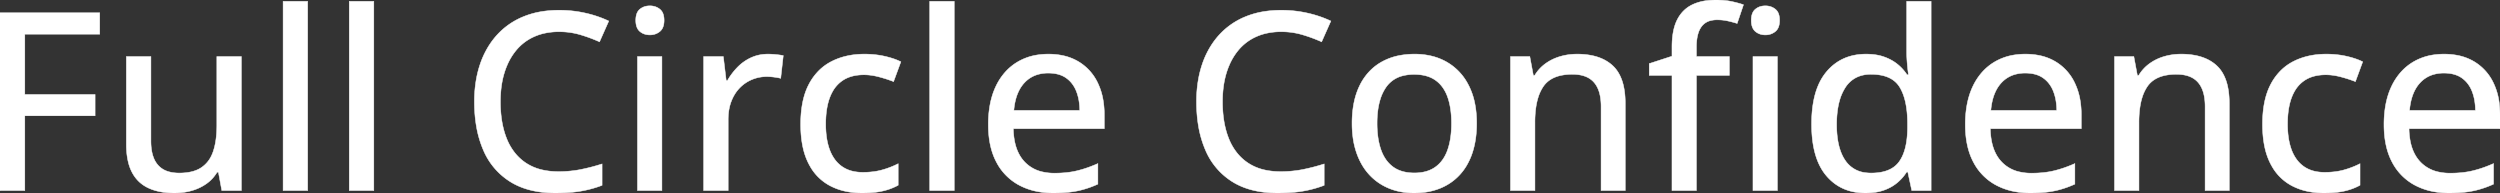 <svg width="5019.045" height="387.458" viewBox="0 0 5019.045 387.458" xmlns="http://www.w3.org/2000/svg"><rect x="0" y="0" width="5019.045" height="387.458" fill="#333333" stroke="none"/><g id="svgGroup" stroke-linecap="round" fill-rule="evenodd" font-size="9pt" stroke="#ffffff" stroke-width="0.25mm" fill="#ffffff" style="stroke:#ffffff;stroke-width:0.25mm;fill:#ffffff"><path d="M 1208.74 329.102 L 1208.74 372.071 A 227.976 227.976 0 0 1 1166.382 383.667 Q 1144.531 387.452 1115.234 387.452 Q 1066.795 387.452 1032.817 369.639 A 128.232 128.232 0 0 1 1024.292 364.747 A 137.956 137.956 0 0 1 970.215 300.904 A 207.986 207.986 0 0 1 956.309 253.026 Q 952.637 231.5 952.408 207.121 A 346.717 346.717 0 0 1 952.393 203.858 A 254.124 254.124 0 0 1 956.146 159.324 A 207.676 207.676 0 0 1 963.623 129.761 A 171.449 171.449 0 0 1 985.19 86.172 A 155.698 155.698 0 0 1 996.582 71.656 A 145.572 145.572 0 0 1 1049.927 33.814 A 166.039 166.039 0 0 1 1089.706 22.876 A 221.756 221.756 0 0 1 1122.803 20.508 A 237.953 237.953 0 0 1 1175.171 26.246 A 230.684 230.684 0 0 1 1209.764 36.826 A 201.341 201.341 0 0 1 1222.168 42.237 L 1203.613 83.985 A 295.631 295.631 0 0 0 1175.438 72.999 A 336.139 336.139 0 0 0 1165.405 69.825 A 148.233 148.233 0 0 0 1125.848 63.758 A 166.944 166.944 0 0 0 1122.314 63.721 A 135.318 135.318 0 0 0 1094.622 66.443 A 108.713 108.713 0 0 0 1072.876 73.365 Q 1051.025 83.008 1035.889 101.441 A 122.014 122.014 0 0 0 1018.422 130.305 A 150.69 150.69 0 0 0 1012.695 145.752 Q 1004.639 171.631 1004.639 204.102 A 244.769 244.769 0 0 0 1007.048 239.373 Q 1009.8 258.25 1015.692 274.255 A 144.734 144.734 0 0 0 1017.456 278.809 A 111.433 111.433 0 0 0 1035.07 308.578 A 97.156 97.156 0 0 0 1056.152 327.393 A 99.115 99.115 0 0 0 1089.254 341.153 Q 1103.988 344.483 1121.338 344.483 A 232.731 232.731 0 0 0 1158.054 341.662 A 209.855 209.855 0 0 0 1166.138 340.21 A 386.224 386.224 0 0 0 1208.74 329.102 Z M 2658.447 329.102 L 2658.447 372.071 A 227.976 227.976 0 0 1 2616.089 383.667 Q 2594.238 387.452 2564.941 387.452 Q 2516.502 387.452 2482.524 369.639 A 128.232 128.232 0 0 1 2473.999 364.747 A 137.956 137.956 0 0 1 2419.922 300.904 A 207.986 207.986 0 0 1 2406.016 253.026 Q 2402.344 231.5 2402.115 207.121 A 346.717 346.717 0 0 1 2402.1 203.858 A 254.124 254.124 0 0 1 2405.853 159.324 A 207.676 207.676 0 0 1 2413.33 129.761 A 171.449 171.449 0 0 1 2434.897 86.172 A 155.698 155.698 0 0 1 2446.289 71.656 A 145.572 145.572 0 0 1 2499.634 33.814 A 166.039 166.039 0 0 1 2539.413 22.876 A 221.756 221.756 0 0 1 2572.51 20.508 A 237.953 237.953 0 0 1 2624.878 26.246 A 230.684 230.684 0 0 1 2659.471 36.826 A 201.341 201.341 0 0 1 2671.875 42.237 L 2653.32 83.985 A 295.631 295.631 0 0 0 2625.145 72.999 A 336.139 336.139 0 0 0 2615.112 69.825 A 148.233 148.233 0 0 0 2575.555 63.758 A 166.944 166.944 0 0 0 2572.021 63.721 A 135.318 135.318 0 0 0 2544.329 66.443 A 108.713 108.713 0 0 0 2522.583 73.365 Q 2500.732 83.008 2485.596 101.441 A 122.014 122.014 0 0 0 2468.129 130.305 A 150.69 150.69 0 0 0 2462.402 145.752 Q 2454.346 171.631 2454.346 204.102 A 244.769 244.769 0 0 0 2456.755 239.373 Q 2459.507 258.25 2465.399 274.255 A 144.734 144.734 0 0 0 2467.163 278.809 A 111.433 111.433 0 0 0 2484.777 308.578 A 97.156 97.156 0 0 0 2505.859 327.393 A 99.115 99.115 0 0 0 2538.961 341.153 Q 2553.695 344.483 2571.045 344.483 A 232.731 232.731 0 0 0 2607.761 341.662 A 209.855 209.855 0 0 0 2615.845 340.21 A 386.224 386.224 0 0 0 2658.447 329.102 Z M 435.303 113.526 L 484.619 113.526 L 484.619 382.569 L 445.313 382.569 L 438.477 345.704 L 435.791 345.704 Q 427.49 359.62 414.307 368.897 Q 401.123 378.174 384.766 382.813 A 124.611 124.611 0 0 1 354.786 387.375 A 141.661 141.661 0 0 1 350.098 387.452 A 156.238 156.238 0 0 1 326.457 385.759 Q 313.845 383.827 303.257 379.688 A 89.151 89.151 0 0 1 297.485 377.198 Q 275.879 366.944 264.771 345.337 A 91.135 91.135 0 0 1 257.226 324.237 Q 254.887 314.179 254.083 302.384 A 188.837 188.837 0 0 1 253.662 289.551 L 253.662 113.526 L 302.979 113.526 L 302.979 282.715 Q 302.979 303.235 308.585 317.223 A 48.91 48.91 0 0 0 317.017 331.299 A 44.04 44.04 0 0 0 337.483 344.328 Q 344.811 346.64 353.726 347.219 A 94.72 94.72 0 0 0 359.863 347.413 Q 380.074 347.413 394.275 341.656 A 55.133 55.133 0 0 0 404.419 336.304 A 58.439 58.439 0 0 0 424.47 312.763 A 76.638 76.638 0 0 0 428.101 303.833 A 125.068 125.068 0 0 0 432.896 284.093 Q 435.303 269.391 435.303 251.465 L 435.303 113.526 Z M 3262.939 207.276 L 3262.939 382.569 L 3214.355 382.569 L 3214.355 213.868 A 117.477 117.477 0 0 0 3213.107 196.143 Q 3210.152 176.821 3200.195 165.406 Q 3187.695 151.074 3163.4 149.394 A 96.583 96.583 0 0 0 3156.738 149.17 A 110.342 110.342 0 0 0 3135.506 151.067 Q 3123.715 153.384 3114.796 158.53 A 49.68 49.68 0 0 0 3098.267 173.829 A 83.582 83.582 0 0 0 3087.793 196.353 Q 3084.473 207.165 3082.916 220.321 A 213.679 213.679 0 0 0 3081.543 245.362 L 3081.543 382.569 L 3032.471 382.569 L 3032.471 113.526 L 3071.289 113.526 L 3078.369 151.368 L 3081.055 151.368 Q 3089.6 137.208 3102.783 127.686 Q 3115.967 118.165 3132.202 113.404 Q 3148.438 108.643 3166.26 108.643 A 148.649 148.649 0 0 1 3194.226 111.107 Q 3221.004 116.242 3237.915 132.081 Q 3262.939 155.518 3262.939 207.276 Z M 4475.586 207.276 L 4475.586 382.569 L 4427.002 382.569 L 4427.002 213.868 A 117.477 117.477 0 0 0 4425.754 196.143 Q 4422.798 176.821 4412.842 165.406 Q 4400.342 151.074 4376.047 149.394 A 96.583 96.583 0 0 0 4369.385 149.17 A 110.342 110.342 0 0 0 4348.153 151.067 Q 4336.362 153.384 4327.442 158.53 A 49.68 49.68 0 0 0 4310.913 173.829 A 83.582 83.582 0 0 0 4300.439 196.353 Q 4297.119 207.165 4295.563 220.321 A 213.679 213.679 0 0 0 4294.189 245.362 L 4294.189 382.569 L 4245.117 382.569 L 4245.117 113.526 L 4283.936 113.526 L 4291.016 151.368 L 4293.701 151.368 Q 4302.246 137.208 4315.43 127.686 Q 4328.613 118.165 4344.849 113.404 Q 4361.084 108.643 4378.906 108.643 A 148.649 148.649 0 0 1 4406.872 111.107 Q 4433.65 116.242 4450.562 132.081 Q 4475.586 155.518 4475.586 207.276 Z M 49.805 232.422 L 49.805 382.569 L 0 382.569 L 0 25.635 L 200.195 25.635 L 200.195 68.604 L 49.805 68.604 L 49.805 189.698 L 190.918 189.698 L 190.918 232.422 L 49.805 232.422 Z M 3828.613 150.147 L 3831.543 150.147 Q 3830.608 144.352 3829.674 134.98 A 591.221 591.221 0 0 1 3829.102 128.907 Q 3827.881 115.235 3827.881 104.981 L 3827.881 2.686 L 3876.953 2.686 L 3876.953 382.569 L 3838.135 382.569 L 3830.078 345.215 L 3827.881 345.215 A 90.627 90.627 0 0 1 3812.064 364.057 A 103.622 103.622 0 0 1 3809.204 366.578 A 81.806 81.806 0 0 1 3790.615 378.359 A 99.129 99.129 0 0 1 3782.104 381.836 Q 3767.342 387.101 3747.751 387.43 A 156.84 156.84 0 0 1 3745.117 387.452 Q 3695.801 387.452 3666.382 352.54 Q 3636.963 317.627 3636.963 249.024 Q 3636.963 203.981 3649.584 173.209 A 108.809 108.809 0 0 1 3666.87 144.166 Q 3696.777 108.643 3746.338 108.643 Q 3766.381 108.643 3781.641 113.881 A 79.277 79.277 0 0 1 3782.715 114.258 A 98.132 98.132 0 0 1 3799.763 122.217 A 81.652 81.652 0 0 1 3809.692 129.151 A 90.389 90.389 0 0 1 3828.613 150.147 Z M 3471.924 113.526 L 3471.924 151.368 L 3405.762 151.368 L 3405.762 382.569 L 3356.689 382.569 L 3356.689 151.368 L 3311.035 151.368 L 3311.035 127.686 L 3356.689 112.793 L 3356.689 94.239 Q 3356.689 60.303 3367.188 39.673 Q 3377.686 19.043 3397.339 9.522 Q 3415.15 0.893 3439.878 0.084 A 158.755 158.755 0 0 1 3445.068 0 A 168.596 168.596 0 0 1 3463.012 0.915 A 132.334 132.334 0 0 1 3475.952 2.93 A 239.341 239.341 0 0 1 3485.949 5.23 Q 3493.835 7.233 3500.244 9.522 L 3487.549 47.12 A 185.688 185.688 0 0 0 3478.76 44.526 A 245.585 245.585 0 0 0 3468.994 42.115 A 95.64 95.64 0 0 0 3451.877 39.891 A 109.978 109.978 0 0 0 3447.266 39.795 A 52.132 52.132 0 0 0 3435.075 41.131 A 32.45 32.45 0 0 0 3415.894 53.467 A 43.649 43.649 0 0 0 3409.719 65.678 Q 3405.762 77.485 3405.762 94.727 L 3405.762 113.526 L 3471.924 113.526 Z M 2217.041 230.469 L 2217.041 258.301 L 2034.424 258.301 A 142.019 142.019 0 0 0 2037.109 284.348 Q 2040.091 298.912 2046.35 310.294 A 71.225 71.225 0 0 0 2056.641 324.585 A 70.142 70.142 0 0 0 2093.335 345.173 A 105.915 105.915 0 0 0 2116.943 347.657 A 230.551 230.551 0 0 0 2139.742 346.584 Q 2151.962 345.368 2162.598 342.774 A 229.878 229.878 0 0 0 2188.194 334.858 A 280.475 280.475 0 0 0 2204.102 328.37 L 2204.102 369.629 A 195.029 195.029 0 0 1 2169.183 381.879 A 177.938 177.938 0 0 1 2163.452 383.179 A 183.595 183.595 0 0 1 2144.839 386.024 Q 2135.406 387.005 2124.72 387.312 A 347.718 347.718 0 0 1 2114.746 387.452 A 165.296 165.296 0 0 1 2079.167 383.786 A 128.766 128.766 0 0 1 2046.265 371.827 A 109.191 109.191 0 0 1 2000.488 325.562 Q 1984.131 294.922 1984.131 250 A 221.661 221.661 0 0 1 1986.781 214.791 Q 1990.414 192.229 1999.023 173.951 A 119.552 119.552 0 0 1 2019.47 143.238 A 104.826 104.826 0 0 1 2041.016 125.489 A 111.185 111.185 0 0 1 2084.89 109.976 A 143.485 143.485 0 0 1 2104.736 108.643 A 138.049 138.049 0 0 1 2133.582 111.517 A 102.676 102.676 0 0 1 2165.039 123.658 A 98.841 98.841 0 0 1 2203.613 166.016 A 127.73 127.73 0 0 1 2214.651 200.896 A 174.711 174.711 0 0 1 2217.041 230.469 Z M 4178.467 230.469 L 4178.467 258.301 L 3995.85 258.301 A 142.019 142.019 0 0 0 3998.535 284.348 Q 4001.517 298.912 4007.776 310.294 A 71.225 71.225 0 0 0 4018.066 324.585 A 70.142 70.142 0 0 0 4054.761 345.173 A 105.915 105.915 0 0 0 4078.369 347.657 A 230.551 230.551 0 0 0 4101.168 346.584 Q 4113.388 345.368 4124.023 342.774 A 229.878 229.878 0 0 0 4149.62 334.858 A 280.475 280.475 0 0 0 4165.527 328.37 L 4165.527 369.629 A 195.029 195.029 0 0 1 4130.609 381.879 A 177.938 177.938 0 0 1 4124.878 383.179 A 183.595 183.595 0 0 1 4106.265 386.024 Q 4096.832 387.005 4086.146 387.312 A 347.718 347.718 0 0 1 4076.172 387.452 A 165.296 165.296 0 0 1 4040.593 383.786 A 128.766 128.766 0 0 1 4007.69 371.827 A 109.191 109.191 0 0 1 3961.914 325.562 Q 3945.557 294.922 3945.557 250 A 221.661 221.661 0 0 1 3948.207 214.791 Q 3951.839 192.229 3960.449 173.951 A 119.552 119.552 0 0 1 3980.896 143.238 A 104.826 104.826 0 0 1 4002.441 125.489 A 111.185 111.185 0 0 1 4046.316 109.976 A 143.485 143.485 0 0 1 4066.162 108.643 A 138.049 138.049 0 0 1 4095.008 111.517 A 102.676 102.676 0 0 1 4126.465 123.658 A 98.841 98.841 0 0 1 4165.039 166.016 A 127.73 127.73 0 0 1 4176.077 200.896 A 174.711 174.711 0 0 1 4178.467 230.469 Z M 5019.043 230.469 L 5019.043 258.301 L 4836.426 258.301 A 142.019 142.019 0 0 0 4839.111 284.348 Q 4842.093 298.912 4848.352 310.294 A 71.225 71.225 0 0 0 4858.643 324.585 A 70.142 70.142 0 0 0 4895.337 345.173 A 105.915 105.915 0 0 0 4918.945 347.657 A 230.551 230.551 0 0 0 4941.744 346.584 Q 4953.964 345.368 4964.6 342.774 A 229.878 229.878 0 0 0 4990.196 334.858 A 280.475 280.475 0 0 0 5006.104 328.37 L 5006.104 369.629 A 195.029 195.029 0 0 1 4971.185 381.879 A 177.938 177.938 0 0 1 4965.454 383.179 A 183.595 183.595 0 0 1 4946.841 386.024 Q 4937.408 387.005 4926.722 387.312 A 347.718 347.718 0 0 1 4916.748 387.452 A 165.296 165.296 0 0 1 4881.169 383.786 A 128.766 128.766 0 0 1 4848.267 371.827 A 109.191 109.191 0 0 1 4802.49 325.562 Q 4786.133 294.922 4786.133 250 A 221.661 221.661 0 0 1 4788.783 214.791 Q 4792.416 192.229 4801.025 173.951 A 119.552 119.552 0 0 1 4821.472 143.238 A 104.826 104.826 0 0 1 4843.018 125.489 A 111.185 111.185 0 0 1 4886.892 109.976 A 143.485 143.485 0 0 1 4906.738 108.643 A 138.049 138.049 0 0 1 4935.584 111.517 A 102.676 102.676 0 0 1 4967.041 123.658 A 98.841 98.841 0 0 1 5005.615 166.016 A 127.73 127.73 0 0 1 5016.653 200.896 A 174.711 174.711 0 0 1 5019.043 230.469 Z M 1808.594 124.024 L 1793.945 163.819 A 254.256 254.256 0 0 0 1773.22 156.729 A 296.971 296.971 0 0 0 1764.526 154.297 A 129.009 129.009 0 0 0 1747.313 150.941 A 104.592 104.592 0 0 0 1734.619 150.147 Q 1708.74 150.147 1691.772 161.5 A 64.346 64.346 0 0 0 1671.563 183.602 A 84.861 84.861 0 0 0 1666.26 194.825 Q 1659.217 212.935 1657.979 238.011 A 223.434 223.434 0 0 0 1657.715 249.024 A 193.331 193.331 0 0 0 1659 271.966 Q 1661.005 288.714 1666.138 301.88 A 79.633 79.633 0 0 0 1675.425 319.331 A 62.068 62.068 0 0 0 1691.04 334.717 A 62.694 62.694 0 0 0 1713.493 344.094 Q 1722.126 345.941 1732.099 345.948 A 107.745 107.745 0 0 0 1732.178 345.948 A 166.437 166.437 0 0 0 1752.808 344.727 A 125.229 125.229 0 0 0 1771.24 341.065 A 175.466 175.466 0 0 0 1795.731 332.23 A 154.425 154.425 0 0 0 1803.223 328.614 L 1803.223 371.827 A 116.607 116.607 0 0 1 1778.278 381.943 A 133.576 133.576 0 0 1 1771.973 383.545 A 140.418 140.418 0 0 1 1756.919 386.075 Q 1749.509 386.935 1741.125 387.258 A 270.874 270.874 0 0 1 1730.713 387.452 A 156.942 156.942 0 0 1 1697.961 384.179 A 121.511 121.511 0 0 1 1665.771 372.559 A 99.177 99.177 0 0 1 1626.169 333.541 A 123.26 123.26 0 0 1 1622.681 327.027 A 133.098 133.098 0 0 1 1612.25 297.11 Q 1608.931 282.514 1607.893 265.49 A 262.834 262.834 0 0 1 1607.422 249.512 Q 1607.422 212.414 1616.864 185.534 A 119.261 119.261 0 0 1 1623.779 169.556 A 111.987 111.987 0 0 1 1646.16 139.674 A 100.481 100.481 0 0 1 1669.067 123.536 Q 1697.998 108.643 1735.352 108.643 A 194.766 194.766 0 0 1 1762.982 110.536 A 165.308 165.308 0 0 1 1776.489 113.038 A 183.489 183.489 0 0 1 1791.033 116.971 Q 1797.824 119.129 1803.578 121.653 A 96.205 96.205 0 0 1 1808.594 124.024 Z M 4743.408 124.024 L 4728.76 163.819 A 254.256 254.256 0 0 0 4708.034 156.729 A 296.971 296.971 0 0 0 4699.341 154.297 A 129.009 129.009 0 0 0 4682.127 150.941 A 104.592 104.592 0 0 0 4669.434 150.147 Q 4643.555 150.147 4626.587 161.5 A 64.346 64.346 0 0 0 4606.377 183.602 A 84.861 84.861 0 0 0 4601.074 194.825 Q 4594.031 212.935 4592.793 238.011 A 223.434 223.434 0 0 0 4592.529 249.024 A 193.331 193.331 0 0 0 4593.815 271.966 Q 4595.819 288.714 4600.952 301.88 A 79.633 79.633 0 0 0 4610.24 319.331 A 62.068 62.068 0 0 0 4625.854 334.717 A 62.694 62.694 0 0 0 4648.307 344.094 Q 4656.941 345.941 4666.914 345.948 A 107.745 107.745 0 0 0 4666.992 345.948 A 166.437 166.437 0 0 0 4687.622 344.727 A 125.229 125.229 0 0 0 4706.055 341.065 A 175.466 175.466 0 0 0 4730.545 332.23 A 154.425 154.425 0 0 0 4738.037 328.614 L 4738.037 371.827 A 116.607 116.607 0 0 1 4713.093 381.943 A 133.576 133.576 0 0 1 4706.787 383.545 A 140.418 140.418 0 0 1 4691.733 386.075 Q 4684.324 386.935 4675.94 387.258 A 270.874 270.874 0 0 1 4665.527 387.452 A 156.942 156.942 0 0 1 4632.776 384.179 A 121.511 121.511 0 0 1 4600.586 372.559 A 99.177 99.177 0 0 1 4560.983 333.541 A 123.26 123.26 0 0 1 4557.495 327.027 A 133.098 133.098 0 0 1 4547.064 297.11 Q 4543.745 282.514 4542.708 265.49 A 262.834 262.834 0 0 1 4542.236 249.512 Q 4542.236 212.414 4551.679 185.534 A 119.261 119.261 0 0 1 4558.594 169.556 A 111.987 111.987 0 0 1 4580.974 139.674 A 100.481 100.481 0 0 1 4603.882 123.536 Q 4632.813 108.643 4670.166 108.643 A 194.766 194.766 0 0 1 4697.796 110.536 A 165.308 165.308 0 0 1 4711.304 113.038 A 183.489 183.489 0 0 1 4725.848 116.971 Q 4732.639 119.129 4738.392 121.653 A 96.205 96.205 0 0 1 4743.408 124.024 Z M 1572.51 111.573 L 1567.383 157.227 Q 1562.347 155.968 1555.96 155.07 A 160.191 160.191 0 0 0 1553.833 154.786 A 126.623 126.623 0 0 0 1545.529 153.996 A 99.217 99.217 0 0 0 1539.551 153.809 Q 1523.926 153.809 1509.766 159.668 A 73.281 73.281 0 0 0 1484.863 176.636 Q 1474.121 187.745 1468.018 203.736 A 90.856 90.856 0 0 0 1463 223.735 A 120.345 120.345 0 0 0 1461.914 240.235 L 1461.914 382.569 L 1412.598 382.569 L 1412.598 113.526 L 1452.148 113.526 L 1458.008 162.11 L 1460.205 162.11 Q 1468.506 147.461 1480.347 135.254 A 91.438 91.438 0 0 1 1507.69 115.845 A 78.123 78.123 0 0 1 1535.058 108.896 A 93.59 93.59 0 0 1 1541.992 108.643 Q 1549.316 108.643 1557.861 109.498 Q 1566.406 110.352 1572.51 111.573 Z M 617.676 2.686 L 617.676 382.569 L 568.359 382.569 L 568.359 2.686 L 617.676 2.686 Z M 750.488 2.686 L 750.488 382.569 L 701.172 382.569 L 701.172 2.686 L 750.488 2.686 Z M 1915.771 2.686 L 1915.771 382.569 L 1866.455 382.569 L 1866.455 2.686 L 1915.771 2.686 Z M 2964.6 247.559 Q 2964.6 280.762 2955.933 306.763 A 130.221 130.221 0 0 1 2943.3 334.134 A 109.506 109.506 0 0 1 2930.786 350.708 Q 2914.307 368.653 2891.113 378.052 A 126.926 126.926 0 0 1 2859.737 386.13 A 163.124 163.124 0 0 1 2838.623 387.452 A 138.748 138.748 0 0 1 2806.208 383.78 A 119.957 119.957 0 0 1 2788.452 378.052 Q 2765.625 368.653 2749.023 350.708 Q 2732.422 332.764 2723.389 306.763 A 159.091 159.091 0 0 1 2716.084 275.233 A 212.317 212.317 0 0 1 2714.355 247.559 A 216.185 216.185 0 0 1 2716.854 213.811 Q 2719.82 195.053 2726.31 179.334 A 127.295 127.295 0 0 1 2729.492 172.242 A 111.542 111.542 0 0 1 2753.88 138.809 A 104.253 104.253 0 0 1 2772.827 124.878 A 119.391 119.391 0 0 1 2812.046 110.974 A 161.666 161.666 0 0 1 2840.088 108.643 A 142.811 142.811 0 0 1 2874.939 112.732 A 116.003 116.003 0 0 1 2905.273 125 A 110.21 110.21 0 0 1 2946.973 168.545 A 133.457 133.457 0 0 1 2948.975 172.364 A 139.513 139.513 0 0 1 2961.051 208.435 Q 2964.6 226.5 2964.6 247.559 Z M 1279.785 113.526 L 1328.857 113.526 L 1328.857 382.569 L 1279.785 382.569 L 1279.785 113.526 Z M 3519.287 113.526 L 3568.359 113.526 L 3568.359 382.569 L 3519.287 382.569 L 3519.287 113.526 Z M 2764.648 247.559 A 204.28 204.28 0 0 0 2765.958 271.321 Q 2767.872 287.64 2772.583 300.904 A 81.347 81.347 0 0 0 2781.528 319.018 A 63.291 63.291 0 0 0 2796.997 335.206 Q 2812.445 346.419 2836.366 347.122 A 110.215 110.215 0 0 0 2839.6 347.168 A 90.178 90.178 0 0 0 2858.205 345.352 Q 2870.438 342.774 2879.906 336.535 A 56.001 56.001 0 0 0 2881.836 335.206 Q 2898.438 323.243 2906.25 300.904 A 130.604 130.604 0 0 0 2911.858 278.057 Q 2913.615 266.88 2913.972 254.15 A 235.207 235.207 0 0 0 2914.062 247.559 A 203.381 203.381 0 0 0 2912.773 224.016 Q 2911.36 211.907 2908.397 201.541 A 111.545 111.545 0 0 0 2906.25 194.825 A 78.195 78.195 0 0 0 2897.206 176.747 A 61.803 61.803 0 0 0 2881.958 161.133 Q 2865.479 149.415 2839.111 149.415 A 90.869 90.869 0 0 0 2817.017 151.93 A 57.418 57.418 0 0 0 2782.593 175.171 A 88.852 88.852 0 0 0 2770.646 200.619 Q 2764.648 220.601 2764.648 247.559 Z M 3829.59 256.348 L 3829.59 248.78 Q 3829.59 200.684 3813.843 174.927 Q 3798.096 149.17 3756.104 149.17 A 68.949 68.949 0 0 0 3733.74 152.614 A 55.526 55.526 0 0 0 3704.59 175.904 A 95.425 95.425 0 0 0 3693.207 201.579 Q 3689.859 213.206 3688.395 227.073 A 218.639 218.639 0 0 0 3687.256 250 A 203.727 203.727 0 0 0 3688.949 277.187 Q 3692.673 304.772 3704.59 322.144 A 56.359 56.359 0 0 0 3745.932 346.764 A 84.674 84.674 0 0 0 3756.592 347.413 Q 3781.415 347.413 3797.166 338.483 A 48.513 48.513 0 0 0 3812.866 324.463 Q 3829.346 301.514 3829.59 256.348 Z M 2035.4 221.68 L 2167.725 221.68 A 126.068 126.068 0 0 0 2166.047 202.032 A 92.576 92.576 0 0 0 2160.645 182.618 A 61.017 61.017 0 0 0 2150.415 165.588 A 54.57 54.57 0 0 0 2140.015 156.25 Q 2126.221 146.729 2104.492 146.729 A 74.041 74.041 0 0 0 2082.618 149.81 A 58.404 58.404 0 0 0 2056.641 166.138 Q 2041.419 182.491 2036.769 210.715 A 146.135 146.135 0 0 0 2035.4 221.68 Z M 3996.826 221.68 L 4129.15 221.68 A 126.068 126.068 0 0 0 4127.473 202.032 A 92.576 92.576 0 0 0 4122.07 182.618 A 61.017 61.017 0 0 0 4111.841 165.588 A 54.57 54.57 0 0 0 4101.44 156.25 Q 4087.646 146.729 4065.918 146.729 A 74.041 74.041 0 0 0 4044.043 149.81 A 58.404 58.404 0 0 0 4018.066 166.138 Q 4002.845 182.491 3998.195 210.715 A 146.135 146.135 0 0 0 3996.826 221.68 Z M 4837.402 221.68 L 4969.727 221.68 A 126.068 126.068 0 0 0 4968.049 202.032 A 92.576 92.576 0 0 0 4962.646 182.618 A 61.017 61.017 0 0 0 4952.417 165.588 A 54.57 54.57 0 0 0 4942.017 156.25 Q 4928.223 146.729 4906.494 146.729 A 74.041 74.041 0 0 0 4884.619 149.81 A 58.404 58.404 0 0 0 4858.643 166.138 Q 4843.421 182.491 4838.771 210.715 A 146.135 146.135 0 0 0 4837.402 221.68 Z M 1315.896 13.537 A 33.55 33.55 0 0 0 1304.687 11.719 A 38.453 38.453 0 0 0 1300.334 11.96 A 29.186 29.186 0 0 0 1284.546 18.555 Q 1278.667 23.469 1277.014 32.796 A 45.79 45.79 0 0 0 1276.367 40.772 Q 1276.367 56.153 1284.546 63.111 A 28.185 28.185 0 0 0 1294.623 68.64 A 34.074 34.074 0 0 0 1304.687 70.069 A 38.404 38.404 0 0 0 1306.229 70.038 A 30.291 30.291 0 0 0 1324.829 63.111 Q 1330.784 58.191 1332.529 49.061 A 44.239 44.239 0 0 0 1333.252 40.772 A 49.111 49.111 0 0 0 1333.032 36.028 Q 1332.613 31.712 1331.394 28.208 A 20.984 20.984 0 0 0 1324.829 18.555 A 29.76 29.76 0 0 0 1315.896 13.537 Z M 3555.398 13.537 A 33.55 33.55 0 0 0 3544.189 11.719 A 38.453 38.453 0 0 0 3539.836 11.96 A 29.186 29.186 0 0 0 3524.048 18.555 Q 3518.169 23.469 3516.516 32.796 A 45.79 45.79 0 0 0 3515.869 40.772 Q 3515.869 56.153 3524.048 63.111 A 28.185 28.185 0 0 0 3534.125 68.64 A 34.074 34.074 0 0 0 3544.189 70.069 A 38.404 38.404 0 0 0 3545.731 70.038 A 30.291 30.291 0 0 0 3564.331 63.111 Q 3570.286 58.191 3572.031 49.061 A 44.239 44.239 0 0 0 3572.754 40.772 A 49.111 49.111 0 0 0 3572.534 36.028 Q 3572.115 31.712 3570.895 28.208 A 20.984 20.984 0 0 0 3564.331 18.555 A 29.76 29.76 0 0 0 3555.398 13.537 Z" vector-effect="non-scaling-stroke"/></g></svg>